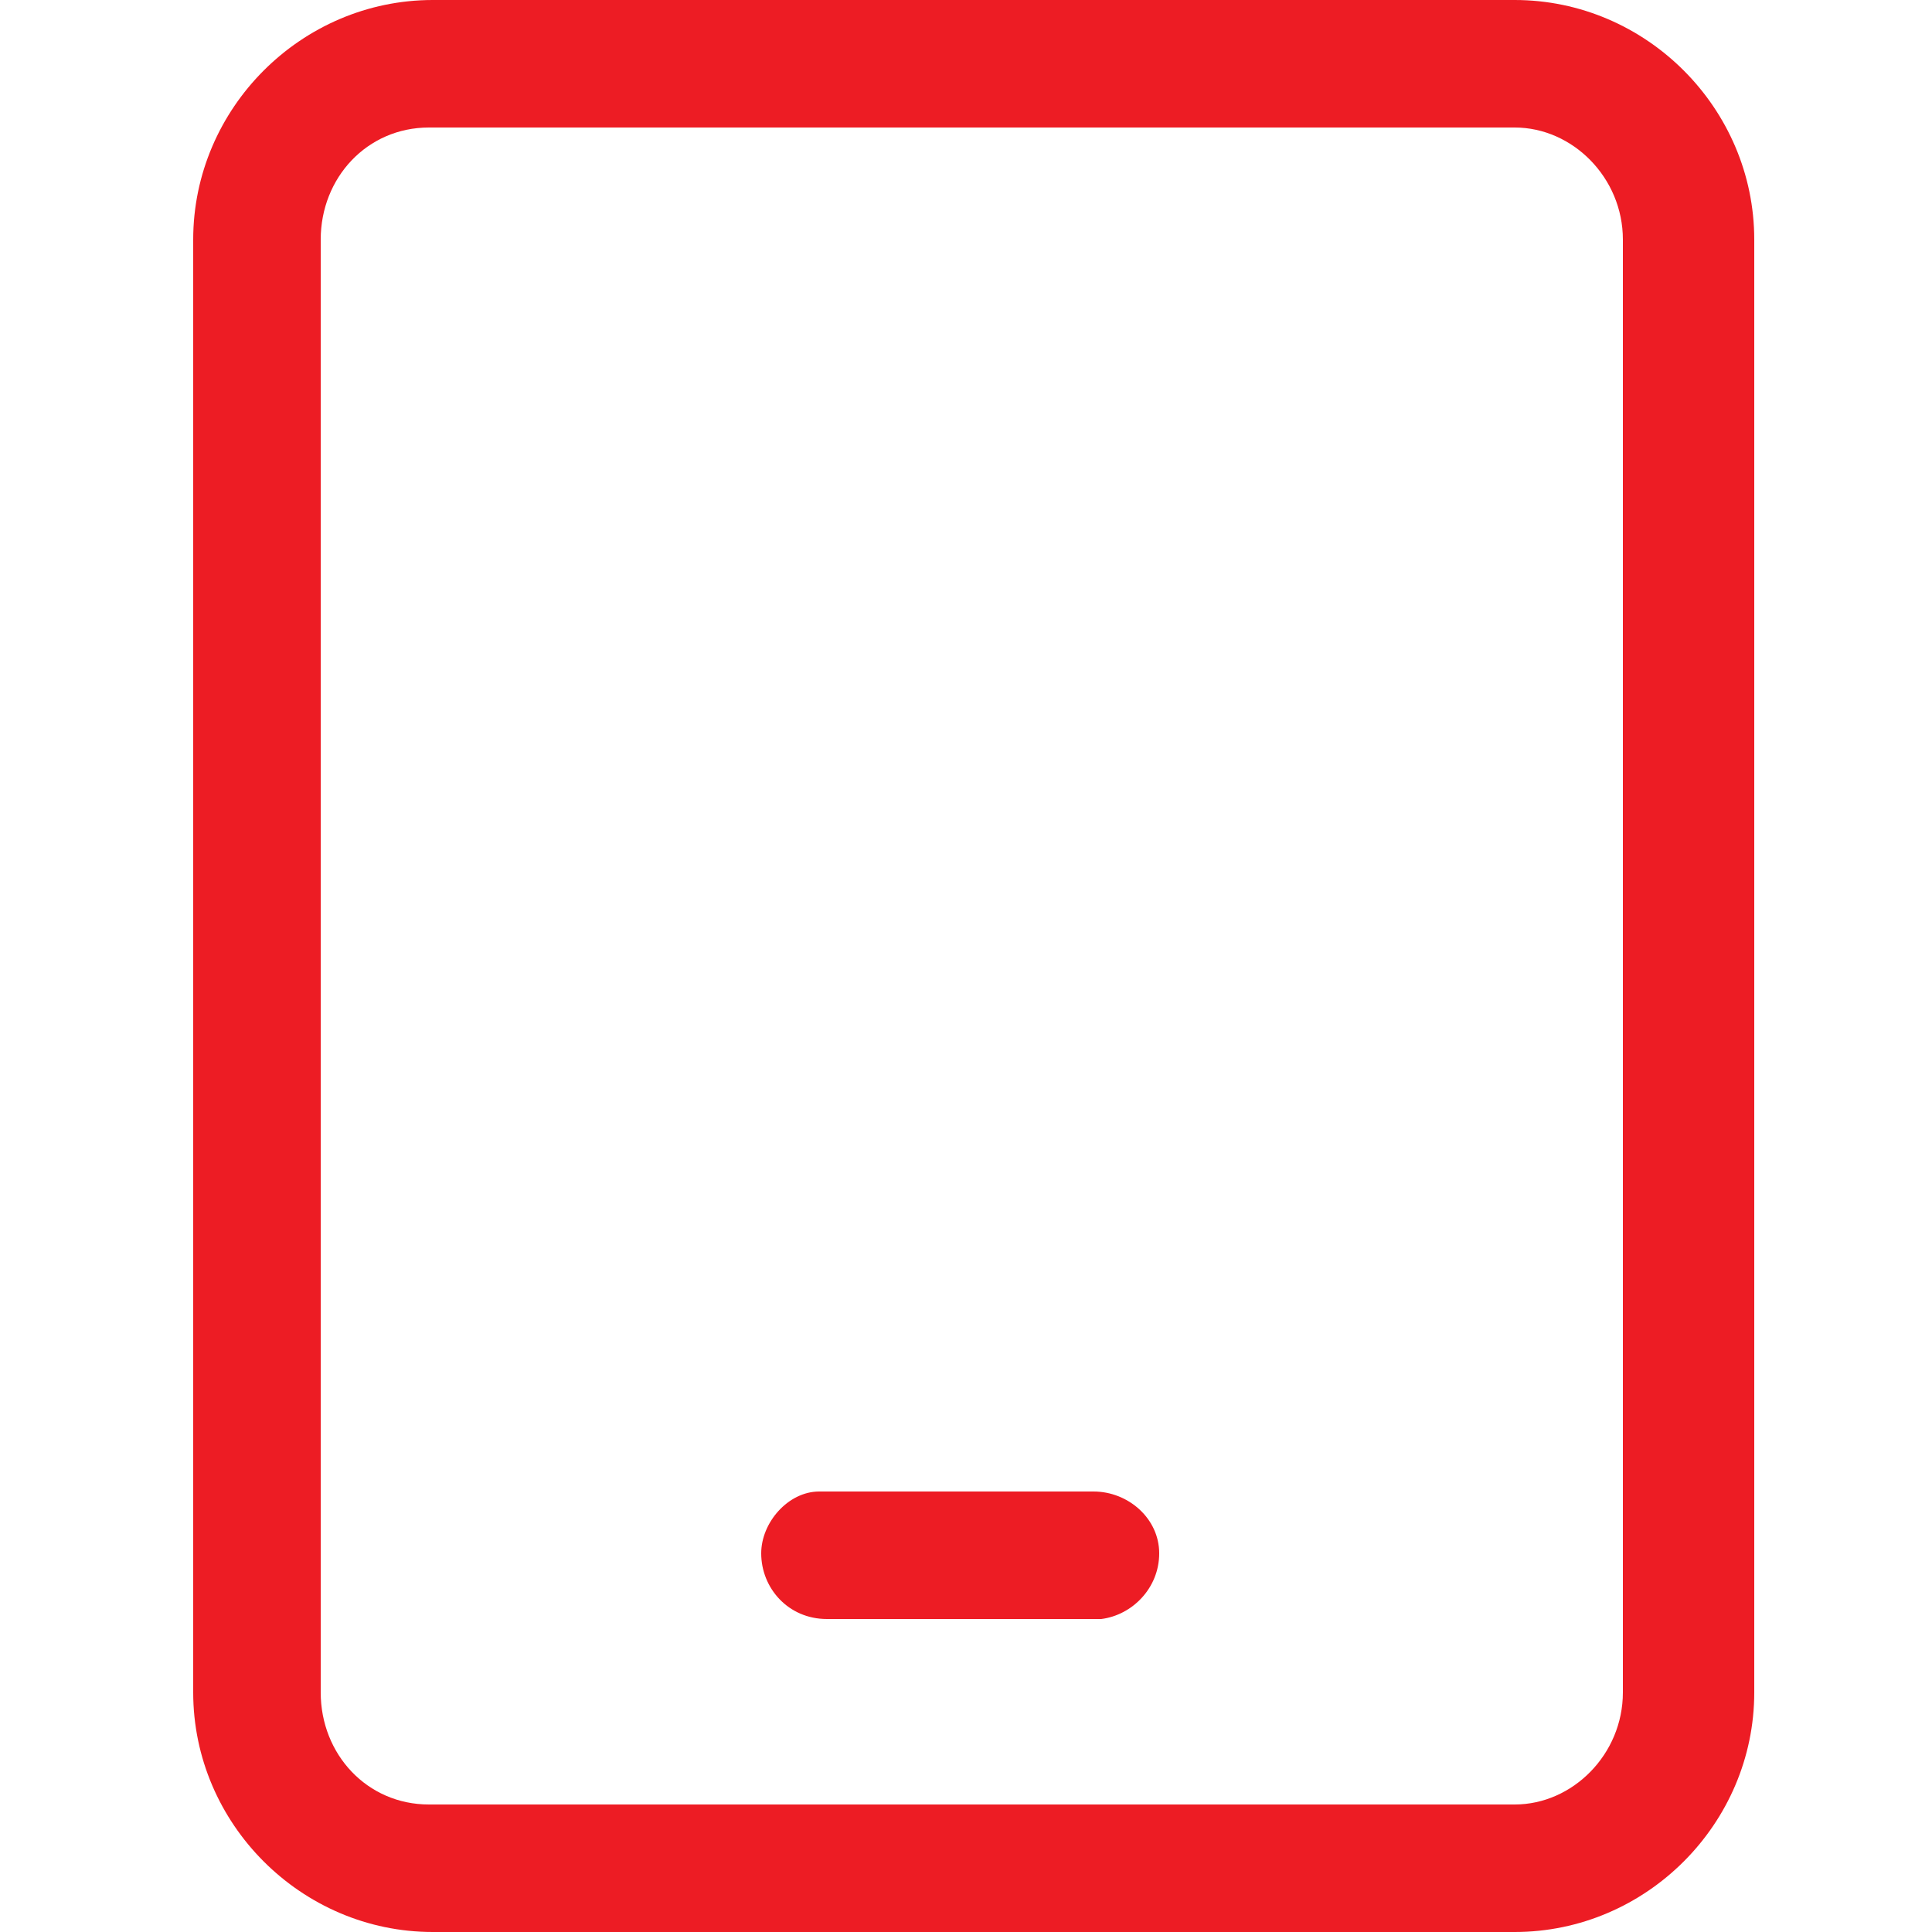 <?xml version="1.0" encoding="UTF-8"?>
<svg xmlns="http://www.w3.org/2000/svg" version="1.2" viewBox="0 0 50 50" width="50" height="50">
  <style>.a{fill:#ed1c24}</style>
  <path class="a" d="m39.2 0c3.4 0 6.2 2.8 6.2 6.2v37.6c0 3.4-2.8 6.2-6.2 6.2h-28c-3.4 0-6.2-2.8-6.2-6.2v-37.6c0-3.4 2.8-6.2 6.2-6.2zm0 3.3h-28.1c-1.6 0-2.8 1.3-2.8 2.9v37.6c0 1.6 1.2 2.9 2.8 2.9h28.1c1.5 0 2.8-1.3 2.8-2.9v-37.6c0-1.6-1.3-2.9-2.8-2.9zm-10.9 35.3c0.9 0 1.7 0.7 1.7 1.6 0 0.9-0.7 1.6-1.5 1.7h-0.2-6.9c-1 0-1.7-0.8-1.7-1.7 0-0.8 0.7-1.6 1.5-1.6h0.2z"></path>
</svg>

